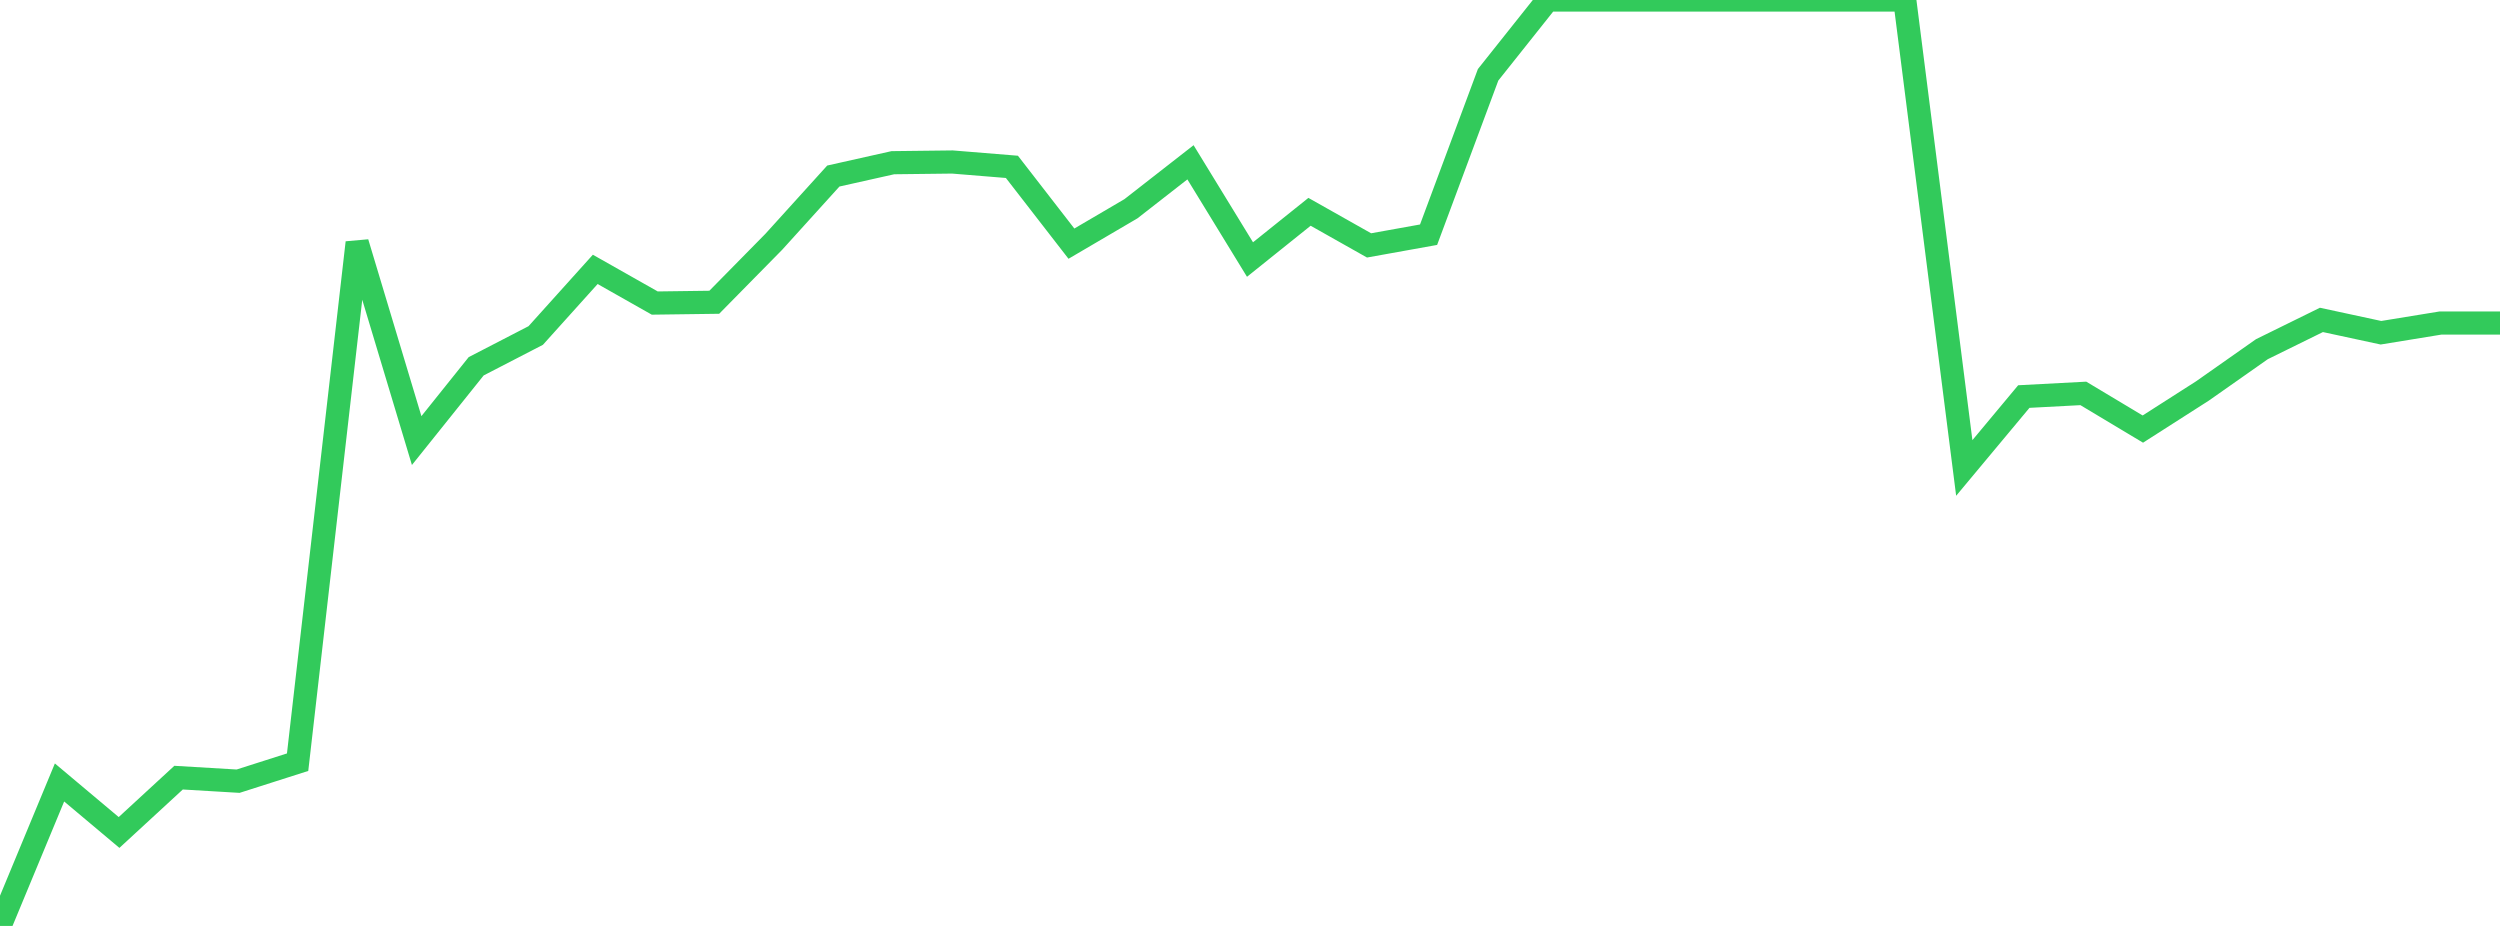 <?xml version="1.0" standalone="no"?>
<!DOCTYPE svg PUBLIC "-//W3C//DTD SVG 1.1//EN" "http://www.w3.org/Graphics/SVG/1.1/DTD/svg11.dtd">

<svg width="135" height="50" viewBox="0 0 135 50" preserveAspectRatio="none" 
  xmlns="http://www.w3.org/2000/svg"
  xmlns:xlink="http://www.w3.org/1999/xlink">


<polyline points="0.0, 50.0 3.214, 42.253 6.429, 44.954 9.643, 41.993 12.857, 42.184 16.071, 41.158 19.286, 13.101 22.5, 23.791 25.714, 19.779 28.929, 18.117 32.143, 14.546 35.357, 16.365 38.571, 16.322 41.786, 13.055 45.0, 9.506 48.214, 8.786 51.429, 8.748 54.643, 9.01 57.857, 13.157 61.071, 11.272 64.286, 8.764 67.5, 14.015 70.714, 11.438 73.929, 13.252 77.143, 12.674 80.357, 4.04 83.571, 0.0 86.786, 0.0 90.0, 0.0 93.214, 0.0 96.429, 0.0 99.643, 0.0 102.857, 0.0 106.071, 25.27 109.286, 21.414 112.5, 21.244 115.714, 23.17 118.929, 21.114 122.143, 18.856 125.357, 17.275 128.571, 17.968 131.786, 17.444 135.0, 17.444" fill="none" stroke="#32ca5b" stroke-width="1.25"/>

</svg>